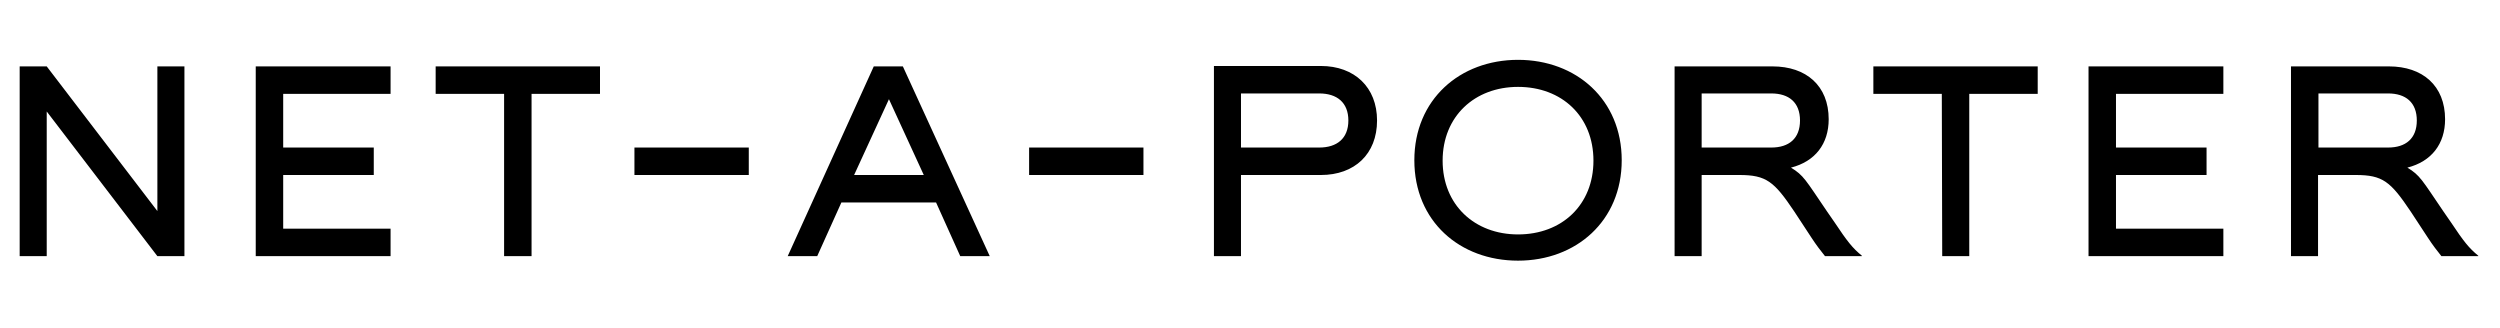 <svg version="1.2" xmlns="http://www.w3.org/2000/svg" viewBox="0 0 610 80" width="610" height="80">
	
	<style>
		.s0 { fill: #000000 } 
	</style>
	<g id="Layer">
		<path id="Layer" fill-rule="evenodd" class="s0" d="m345.1 39.1c0-14.8 11.1-24.5 25.3-24.5 14.2 0 25.3 9.7 25.3 24.5 0 14.8-11.1 24.5-25.3 24.5-14.2 0-25.3-9.6-25.3-24.5zm-340.3 23.4v-46.3h6.6l27 35.3v-35.3h6.6v46.3h-6.6l-27-35.3v35.3zm57.6-46.3h32.9v6.7h-26.2v13.1h22.1v6.7h-22.1v13.1h26.2v6.7h-32.9zm60.6 46.3v-39.6h-16.7v-6.7h40.1v6.7h-16.7v39.6zm90.2-46.3h7.1l21.2 46.3h-7.2l-5.9-13.1h-23.1l-5.9 13.1h-7.2zm83-0.1h26.1c8.2 0 13.7 5.2 13.7 13.3 0 8.2-5.5 13.3-13.7 13.3h-19.5v19.8h-6.6c0 0 0-46.4 0-46.4zm112.4 0.1h23.9c8.2 0 13.7 4.7 13.7 12.9 0 6-3.3 10.3-9.2 11.8 3.1 1.9 3.5 2.9 8.8 10.7l1.8 2.6c3.2 4.8 4.4 6.3 6.7 8.2v0.1h-9c-0.9-1.1-2.2-2.8-3.3-4.5l-4.2-6.4c-4.9-7.3-6.8-8.9-13.4-8.9h-9.2v19.8h-6.6zm65.2 6.7h-16.7v-6.7h40.1v6.7h-16.7v39.6h-6.6zm35.8-6.7h32.9v6.7h-26.2v13.1h22.1v6.7h-22.1v13.1h26.2v6.7h-32.9zm49.4 0h23.9c8.2 0 13.7 4.7 13.7 12.9 0 6-3.3 10.3-9.2 11.8 3.1 1.9 3.5 2.9 8.8 10.7l1.8 2.6c3.2 4.8 4.4 6.3 6.7 8.2v0.1h-9c-0.9-1.1-2.2-2.8-3.3-4.5l-4.2-6.4c-4.9-7.3-6.8-8.9-13.4-8.9h-9.2v19.8h-6.6zm-170.2 23c0-10.8-7.7-18-18.4-18-10.6 0-18.4 7.2-18.4 18 0 10.8 7.8 18 18.4 18 10.7 0 18.4-7.2 18.4-18zm-66.9-3.2c4.3 0 7.1-2.2 7.1-6.6 0-4.4-2.8-6.6-7.1-6.6h-19.1v13.2zm110.3 0c4.3 0 7-2.2 7-6.6 0-4.4-2.7-6.6-7-6.6h-17v13.2zm150.5 0c4.3 0 7-2.2 7-6.6 0-4.4-2.7-6.6-7-6.6h-17v13.2zm-357.3 6.7l-8.5-18.5-8.5 18.5zm-70.6-6.7h27.9v6.7h-27.9zm96.3 0h27.9v6.7h-27.9z"/>
	</g>
</svg>